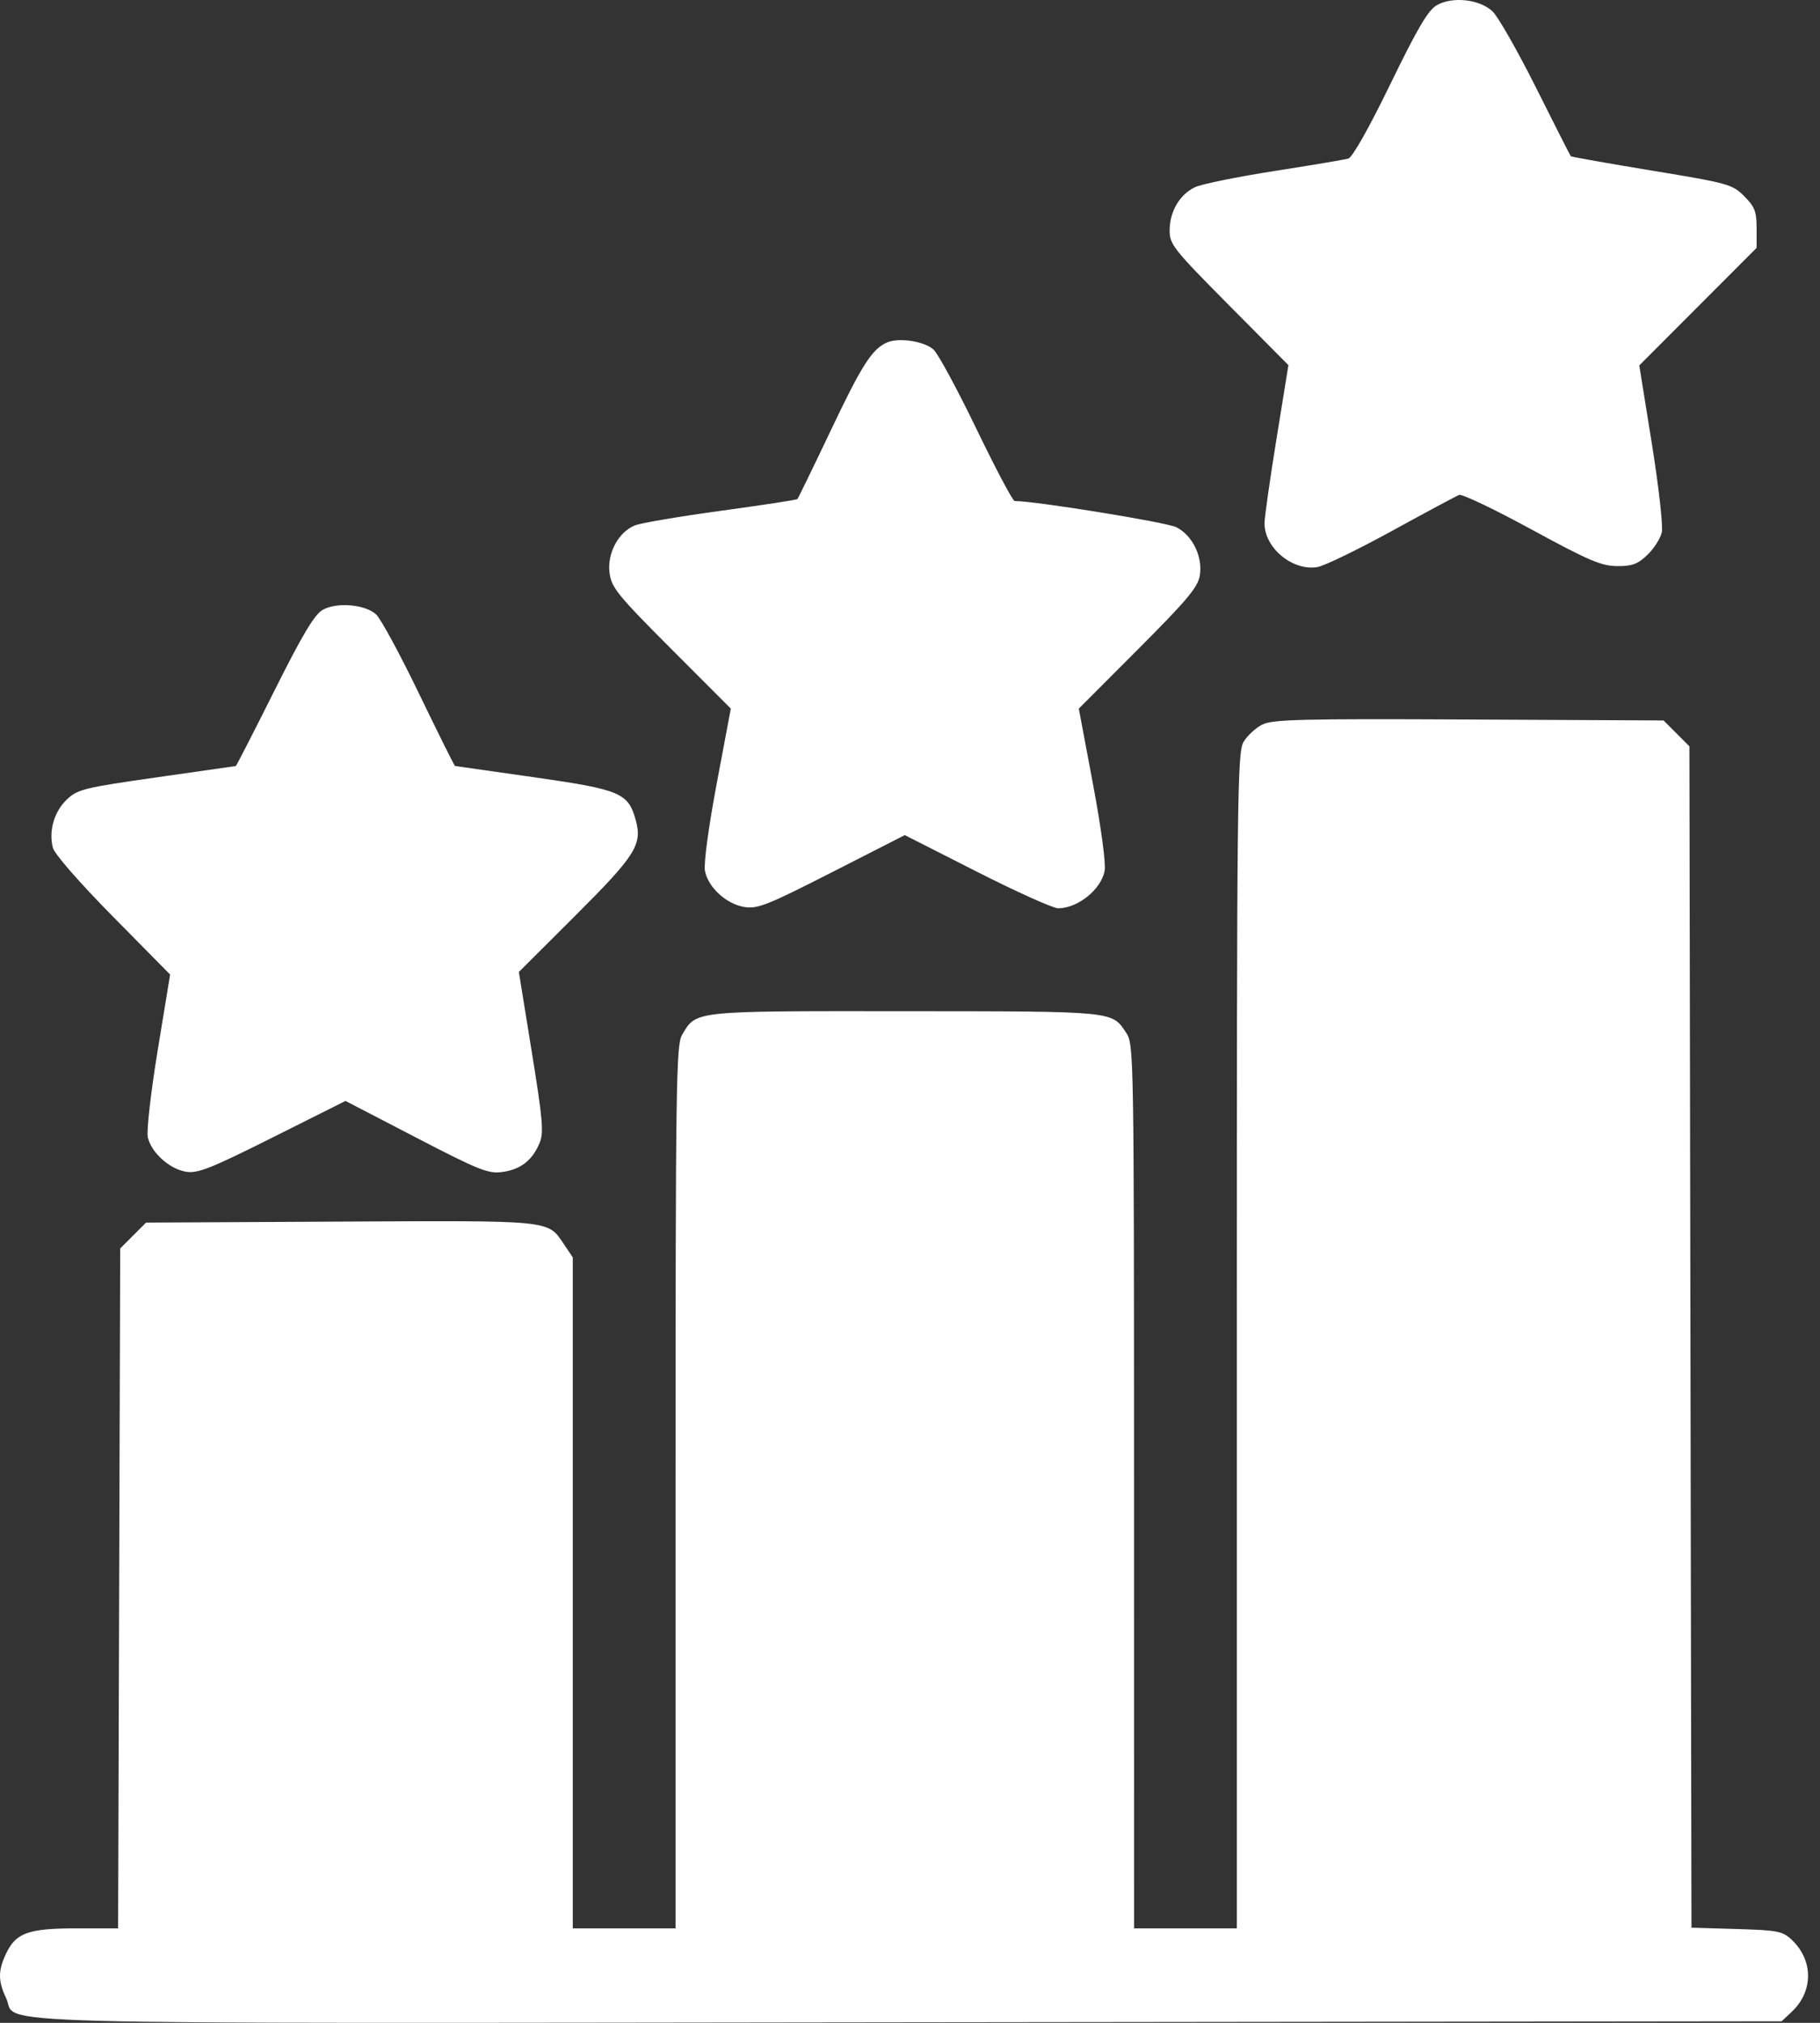 <?xml version="1.0" encoding="UTF-8"?> <svg xmlns="http://www.w3.org/2000/svg" width="126" height="140" viewBox="0 0 126 140" fill="none"><rect x="0" y="0" width="126" height="140" fill="#333333" stroke="none"/> <path fill-rule="evenodd" clip-rule="evenodd" d="M99.483 0.353C98.873 0.696 98.16 1.903 96.257 5.816C94.779 8.855 93.63 10.892 93.346 10.974C93.089 11.049 90.785 11.437 88.226 11.836C85.667 12.236 83.199 12.738 82.741 12.951C81.675 13.448 80.974 14.639 80.974 15.953C80.974 16.918 81.245 17.258 85.086 21.128L89.198 25.271L88.37 30.391C87.914 33.207 87.542 35.827 87.542 36.214C87.542 37.924 89.48 39.53 91.204 39.248C91.673 39.171 93.992 38.047 96.356 36.751C98.721 35.454 100.82 34.33 101.019 34.253C101.219 34.177 103.471 35.252 106.024 36.642C109.967 38.789 110.858 39.171 111.947 39.18C112.995 39.189 113.379 39.047 114.054 38.4C114.508 37.965 114.956 37.261 115.05 36.835C115.143 36.41 114.83 33.638 114.354 30.676L113.489 25.291L117.549 21.223L121.611 17.155V15.796C121.611 14.637 121.484 14.31 120.752 13.577C119.929 12.754 119.661 12.68 114.356 11.806C111.311 11.304 108.787 10.857 108.747 10.812C108.707 10.768 107.627 8.638 106.346 6.08C105.066 3.521 103.705 1.136 103.322 0.78C102.429 -0.051 100.571 -0.258 99.483 0.353ZM61.409 23.703C60.368 24.16 59.67 25.254 57.492 29.838C56.289 32.369 55.259 34.486 55.203 34.542C55.148 34.597 52.766 34.962 49.909 35.352C47.053 35.742 44.379 36.195 43.966 36.358C42.814 36.815 42.018 38.305 42.2 39.664C42.336 40.673 42.766 41.202 46.472 44.914L50.595 49.043L49.619 54.228C49.051 57.248 48.711 59.77 48.804 60.268C49.019 61.412 50.281 62.57 51.535 62.773C52.44 62.92 53.127 62.648 57.597 60.369L62.639 57.798L67.634 60.333C70.381 61.726 72.913 62.865 73.262 62.864C74.62 62.858 76.235 61.556 76.475 60.272C76.57 59.769 76.232 57.265 75.661 54.228L74.686 49.043L78.796 44.926C82.192 41.525 82.933 40.64 83.064 39.831C83.276 38.529 82.563 37.062 81.439 36.488C80.774 36.149 71.677 34.675 70.245 34.675C70.114 34.675 68.923 32.428 67.598 29.681C66.273 26.935 64.933 24.461 64.62 24.185C63.969 23.611 62.218 23.348 61.409 23.703ZM22.342 42.207C21.772 42.528 20.944 43.914 18.988 47.821C17.56 50.675 16.361 53.013 16.325 53.018C16.288 53.022 13.819 53.375 10.838 53.801C5.778 54.526 5.366 54.628 4.616 55.346C3.746 56.18 3.365 57.501 3.657 58.667C3.765 59.097 5.485 61.069 7.809 63.425L11.777 67.448L10.918 72.687C10.446 75.568 10.137 78.274 10.23 78.701C10.463 79.762 11.733 80.91 12.879 81.096C13.688 81.227 14.573 80.877 18.874 78.723L23.919 76.196L28.801 78.728C33.17 80.995 33.797 81.245 34.774 81.114C36.031 80.945 36.843 80.319 37.348 79.126C37.656 78.399 37.585 77.564 36.812 72.78L35.921 67.271L39.845 63.356C44.01 59.2 44.481 58.454 44.011 56.752C43.493 54.878 42.952 54.65 36.994 53.796C34.017 53.37 31.546 53.018 31.503 53.015C31.459 53.012 30.34 50.762 29.014 48.016C27.689 45.269 26.344 42.791 26.026 42.51C25.247 41.823 23.308 41.663 22.342 42.207ZM87.391 50.147C86.932 50.375 86.347 50.916 86.091 51.349C85.659 52.08 85.626 55.032 85.626 92.799V133.461H82.069H78.512L78.51 102.881C78.508 73.115 78.494 72.28 77.979 71.499C76.967 69.965 77.283 69.996 62.682 69.985C47.86 69.975 48.216 69.937 47.217 71.628C46.809 72.317 46.769 75.146 46.769 102.924V133.461H43.211H39.654V110.242V87.023L39.03 86.097C37.908 84.432 38.314 84.472 23.583 84.547L10.111 84.616L9.216 85.51L8.322 86.405L8.249 109.933L8.176 133.461H5.294C1.97 133.461 1.101 133.771 0.423 135.201C-0.141 136.389 -0.141 137.101 0.423 138.289C1.32 140.179 -3.878 140.04 62.882 139.962L123.345 139.892L124.043 139.236C125.549 137.821 125.549 135.67 124.044 134.254C123.407 133.655 123.076 133.59 120.224 133.506L117.101 133.414L117.03 92.533L116.959 51.652L116.064 50.757L115.17 49.863L101.698 49.797C90.098 49.74 88.11 49.788 87.391 50.147Z" fill="white"></path> </svg> 